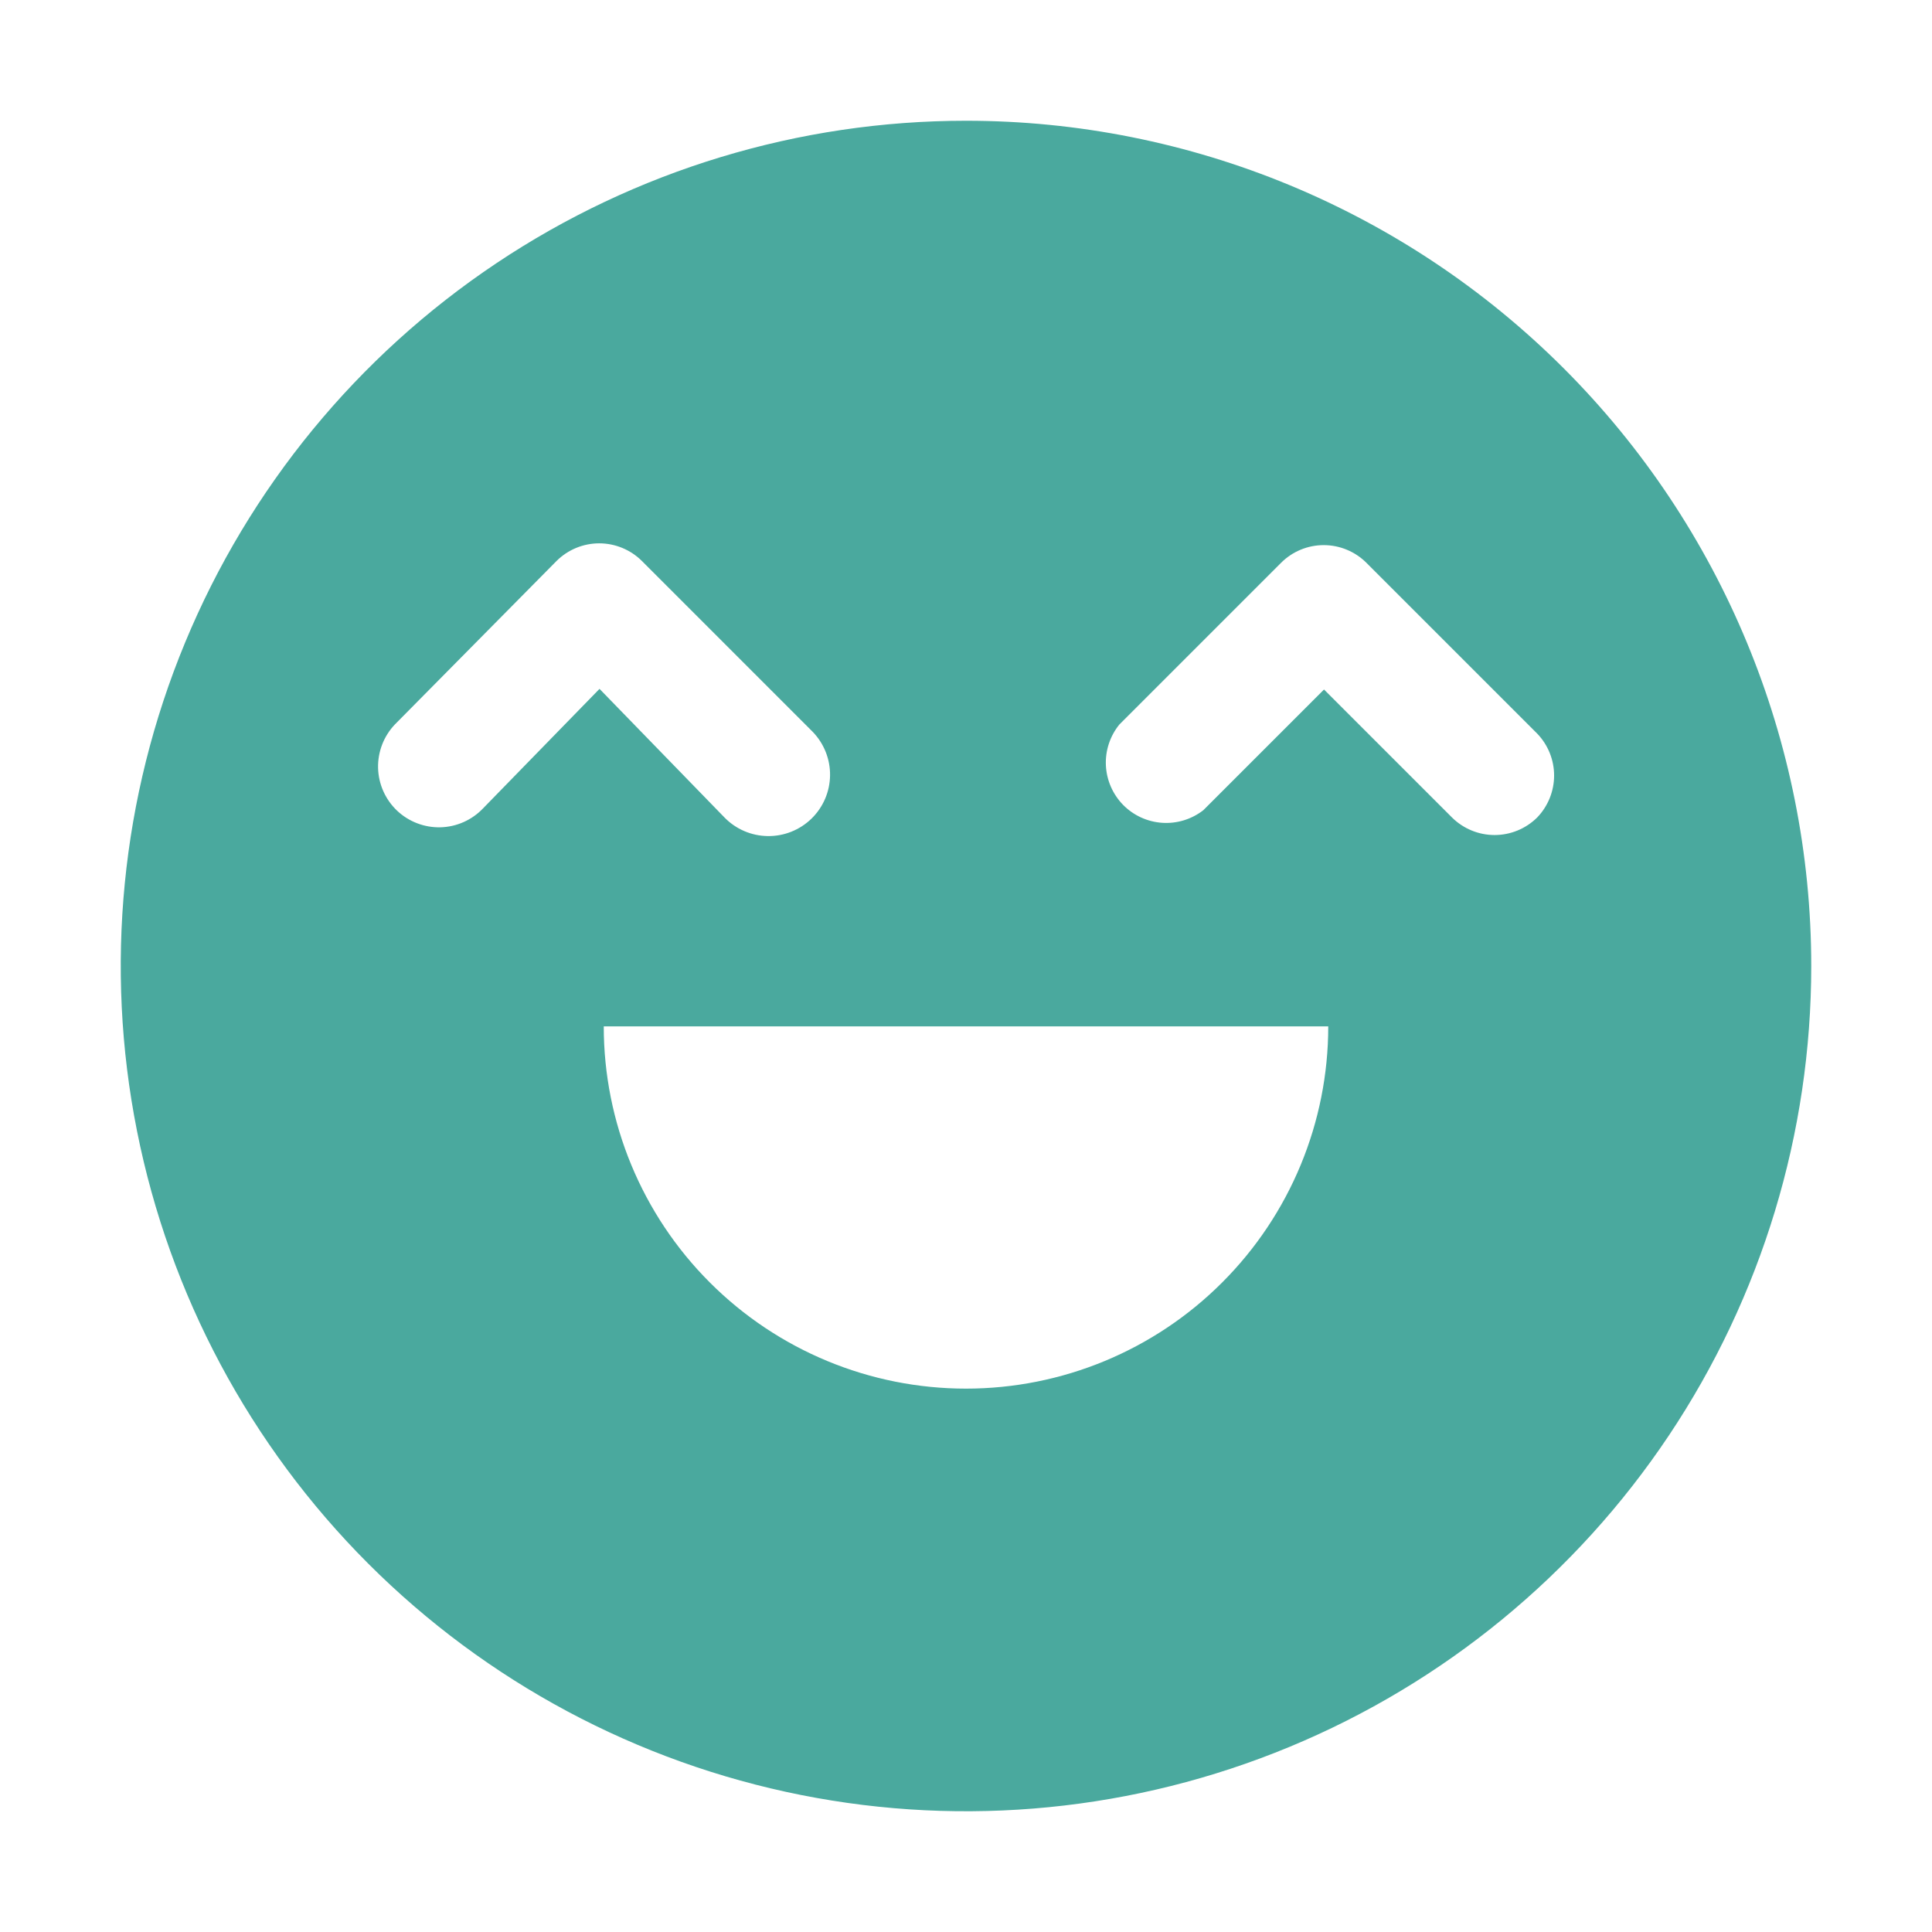 <svg width="52" height="52" viewBox="0 0 52 52" fill="none" xmlns="http://www.w3.org/2000/svg">
<path d="M26 3.25C21.5 3.25 17.102 4.584 13.361 7.084C9.62 9.584 6.704 13.137 4.982 17.294C3.26 21.451 2.809 26.025 3.687 30.438C4.565 34.851 6.732 38.905 9.913 42.087C13.095 45.268 17.149 47.435 21.562 48.313C25.975 49.191 30.549 48.74 34.706 47.018C38.863 45.296 42.416 42.38 44.916 38.639C47.416 34.898 48.75 30.5 48.75 26C48.75 19.966 46.353 14.18 42.087 9.913C37.82 5.647 32.034 3.25 26 3.25ZM13 21.759C12.7 22.073 12.288 22.256 11.854 22.267C11.42 22.277 10.999 22.115 10.684 21.816C10.37 21.516 10.187 21.104 10.176 20.67C10.166 20.235 10.328 19.815 10.627 19.5L14.982 15.096C15.287 14.794 15.699 14.624 16.128 14.624C16.557 14.624 16.969 14.794 17.274 15.096L21.872 19.695C22.178 20.01 22.347 20.433 22.341 20.872C22.335 21.311 22.155 21.729 21.84 22.035C21.525 22.341 21.102 22.509 20.663 22.503C20.224 22.497 19.806 22.317 19.5 22.003L16.136 18.541L13 21.759ZM26 37.375C23.414 37.375 20.934 36.348 19.106 34.519C17.277 32.691 16.25 30.211 16.25 27.625H35.75C35.75 30.211 34.723 32.691 32.894 34.519C31.066 36.348 28.586 37.375 26 37.375ZM41.373 22.003C41.068 22.305 40.656 22.475 40.227 22.475C39.798 22.475 39.386 22.305 39.081 22.003L35.636 18.558L32.386 21.808C32.071 22.052 31.677 22.173 31.279 22.146C30.881 22.119 30.506 21.947 30.227 21.662C29.948 21.376 29.784 20.998 29.765 20.6C29.747 20.201 29.876 19.81 30.128 19.5L34.483 15.145C34.787 14.842 35.199 14.672 35.628 14.672C36.057 14.672 36.469 14.842 36.774 15.145L41.373 19.744C41.665 20.047 41.829 20.452 41.829 20.873C41.829 21.294 41.665 21.7 41.373 22.003Z" fill="#4AA99E"/>
</svg>
